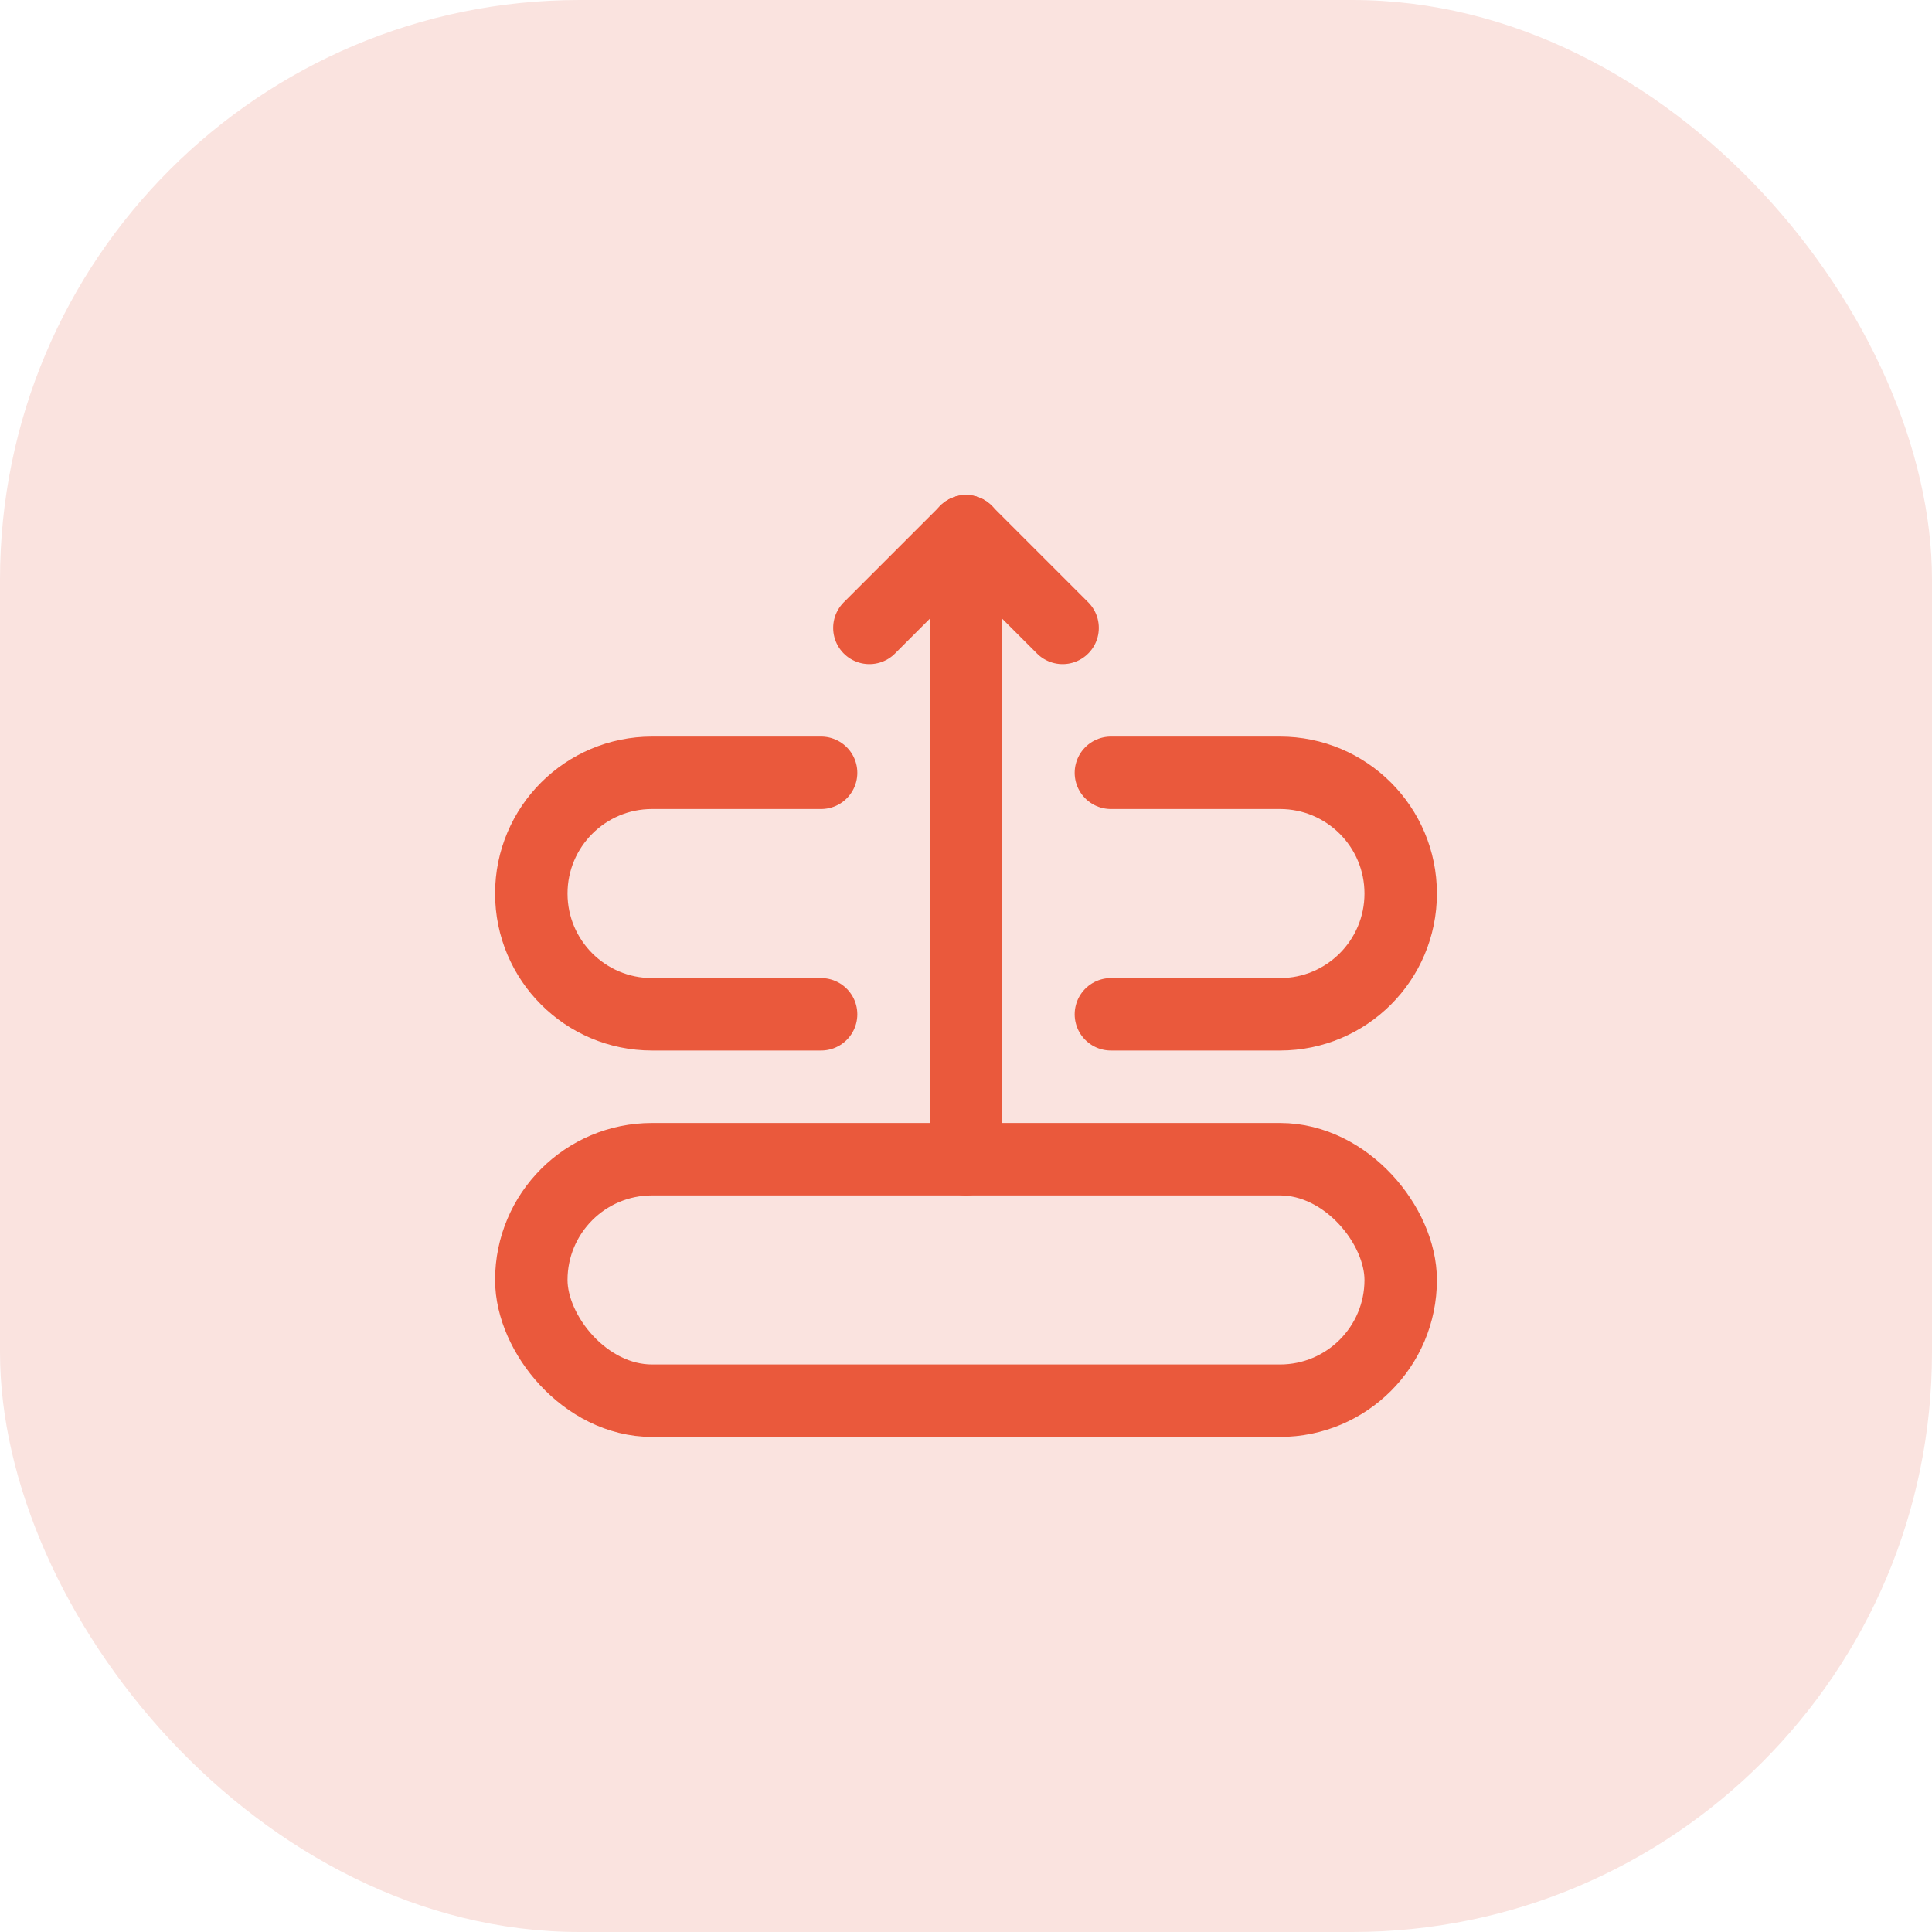 <svg width="40" height="40" viewBox="0 0 40 40" fill="none" xmlns="http://www.w3.org/2000/svg">
<rect width="40" height="40" rx="12" fill="#FAE3DF"/>
<path d="M20 11V24" stroke="#EA593C" stroke-width="1.5" stroke-linecap="round" stroke-linejoin="round"/>
<path d="M18 13L20 11" stroke="#EA593C" stroke-width="1.5" stroke-linecap="round" stroke-linejoin="round"/>
<path d="M22 13L20 11" stroke="#EA593C" stroke-width="1.5" stroke-linecap="round" stroke-linejoin="round"/>
<rect x="11" y="24" width="18" height="5" rx="2.5" stroke="#EA593C" stroke-width="1.5" stroke-linecap="round" stroke-linejoin="round"/>
<path d="M23 21H26.5C27.881 21 29 19.881 29 18.5V18.5C29 17.119 27.881 16 26.5 16H23" stroke="#EA593C" stroke-width="1.5" stroke-linecap="round" stroke-linejoin="round"/>
<path d="M17 21H13.5C12.119 21 11 19.881 11 18.5V18.5C11 17.119 12.119 16 13.5 16H17" stroke="#EA593C" stroke-width="1.5" stroke-linecap="round" stroke-linejoin="round"/>
</svg>
